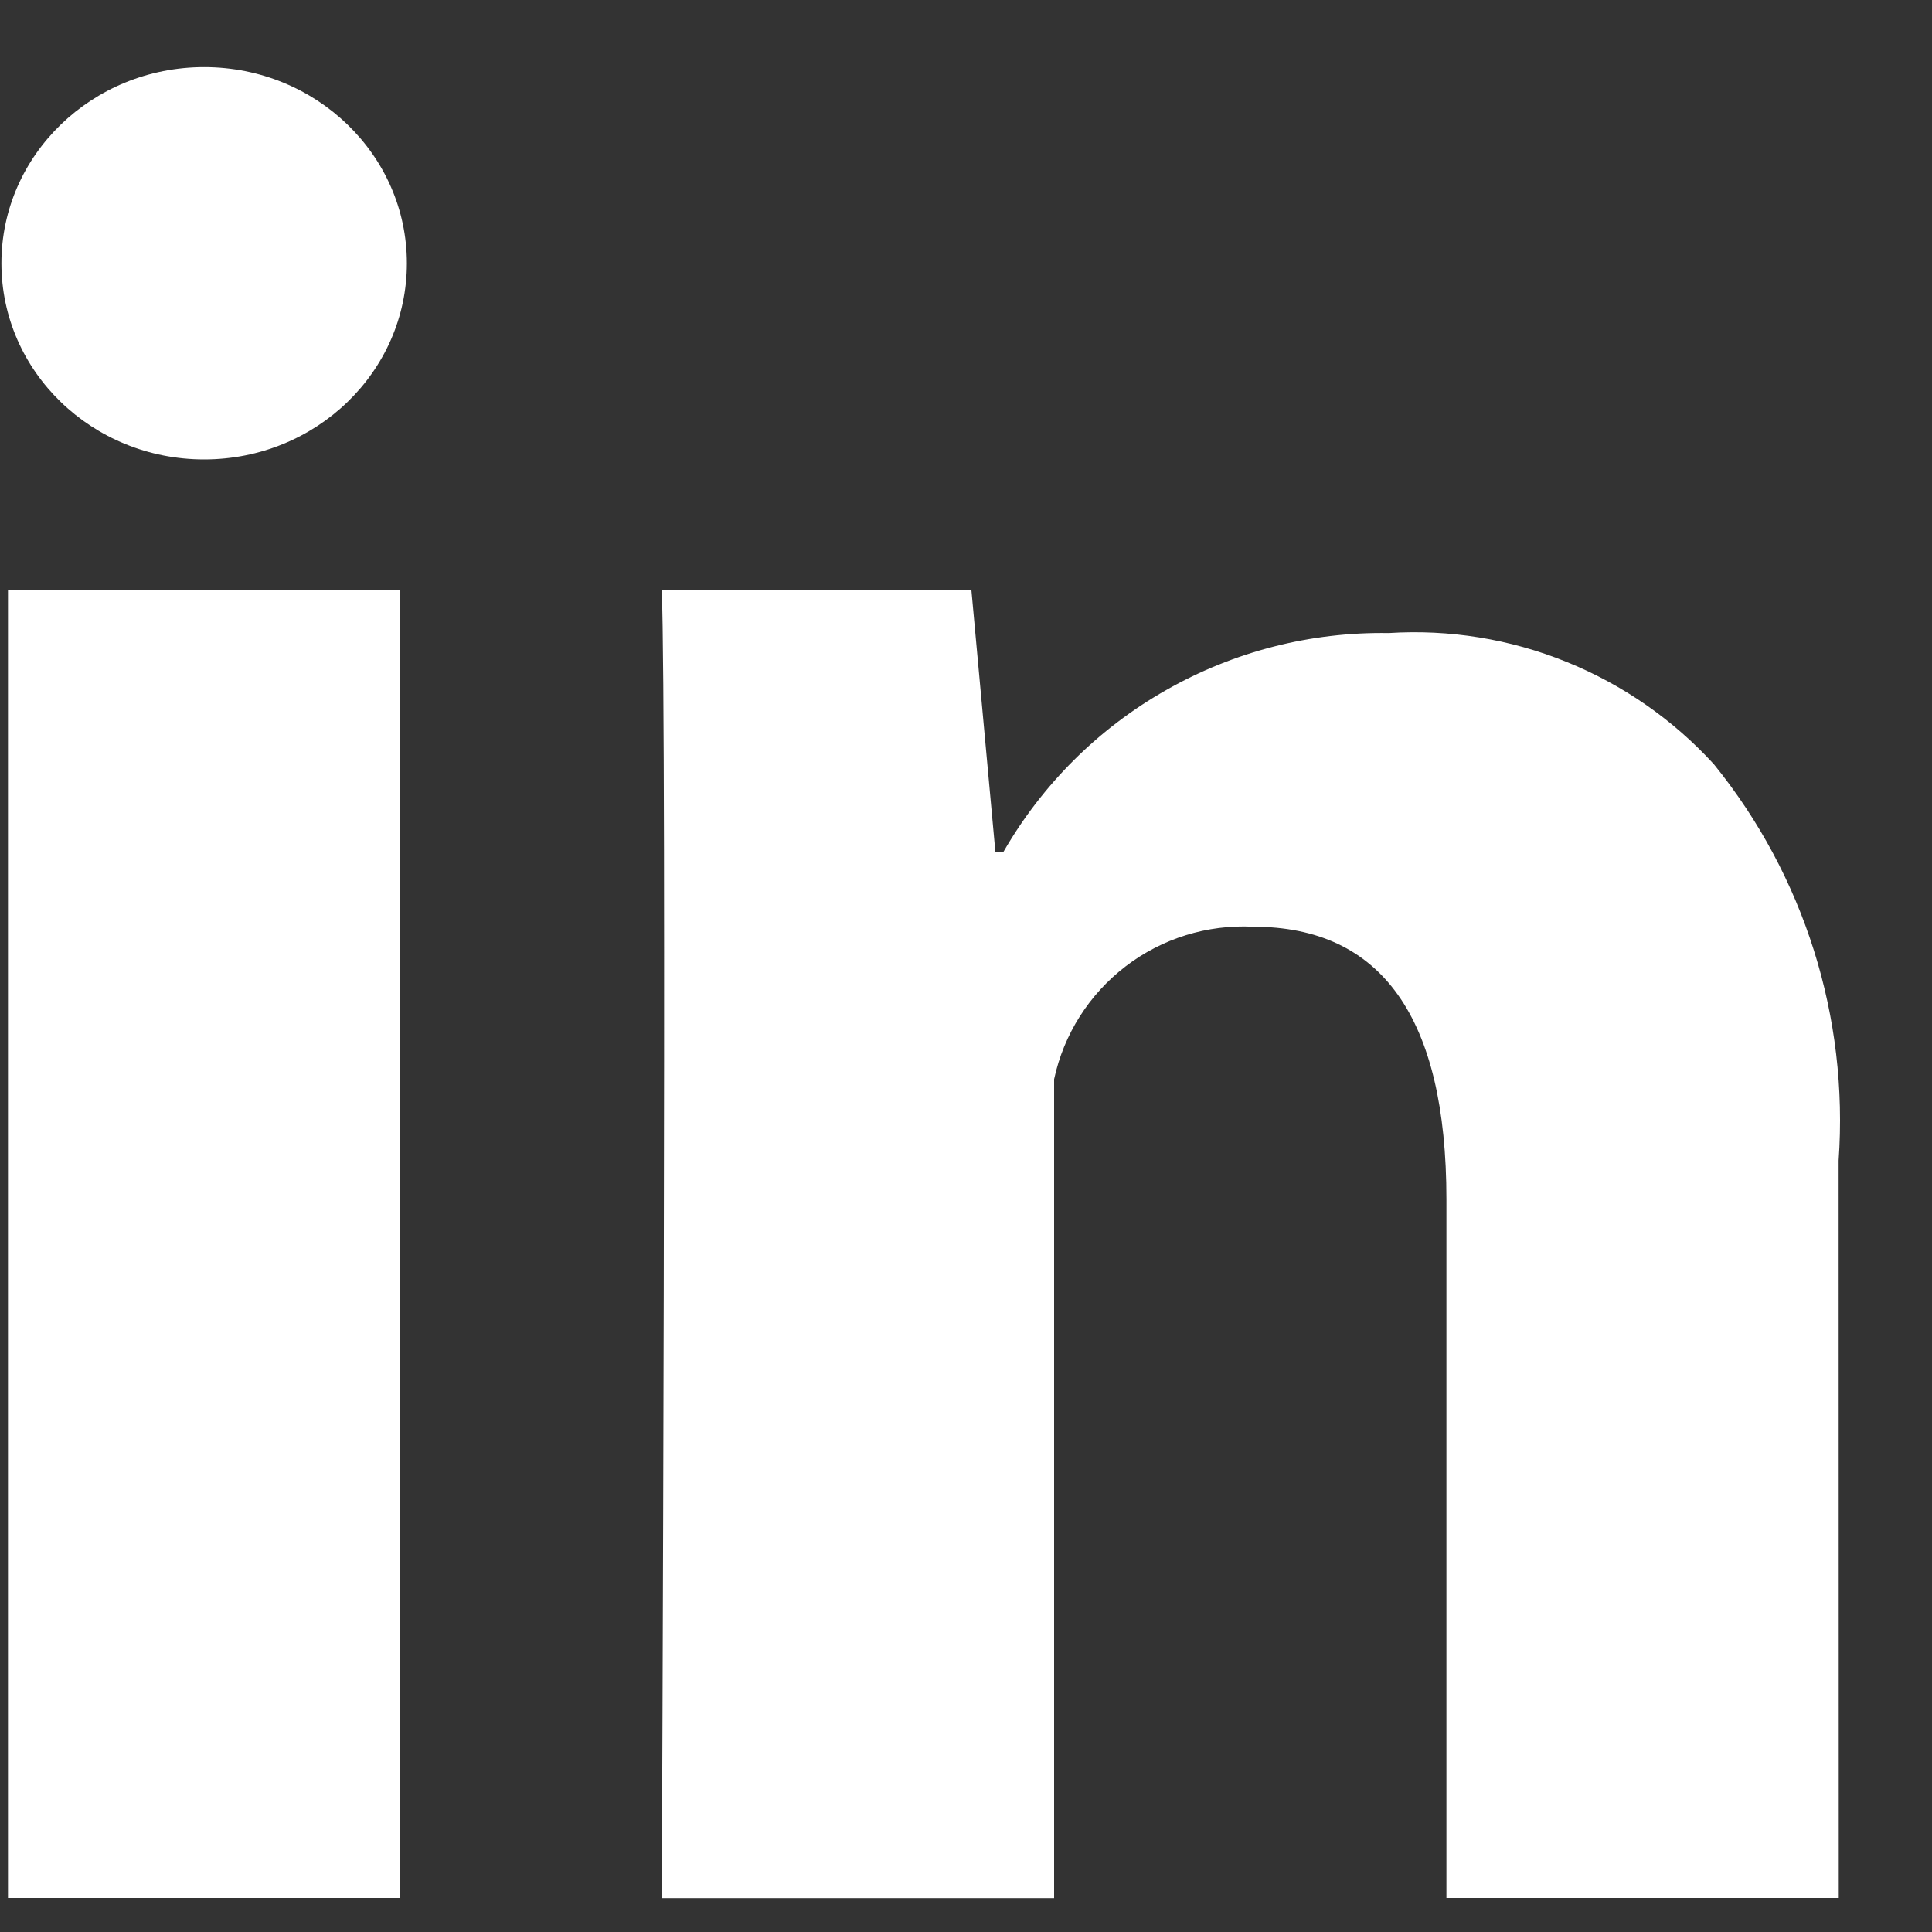 <svg width="15" height="15" viewBox="0 0 15 15" fill="none" xmlns="http://www.w3.org/2000/svg">
<rect x="0" y="0" width="15" height="15" fill="#333333" stroke="none"/>
<path d="M3.108 14.736H0.062V4.583H3.108V14.736ZM14.276 14.736H11.23V9.312C11.23 7.899 10.726 7.195 9.729 7.195C9.373 7.177 9.022 7.286 8.739 7.503C8.456 7.72 8.259 8.03 8.184 8.379V14.737H5.138C5.138 14.737 5.179 5.602 5.138 4.583H7.542L7.728 6.613H7.791C8.093 6.089 8.529 5.655 9.055 5.357C9.581 5.058 10.177 4.905 10.782 4.915C11.252 4.885 11.723 4.961 12.16 5.138C12.597 5.314 12.989 5.586 13.307 5.934C14.008 6.8 14.354 7.899 14.275 9.01L14.276 14.736Z" fill="white"/>
<path d="M1.585 3.567C2.454 3.567 3.159 2.886 3.159 2.044C3.159 1.203 2.454 0.521 1.585 0.521C0.716 0.521 0.011 1.203 0.011 2.044C0.011 2.886 0.716 3.567 1.585 3.567Z" fill="white"/>
</svg>
